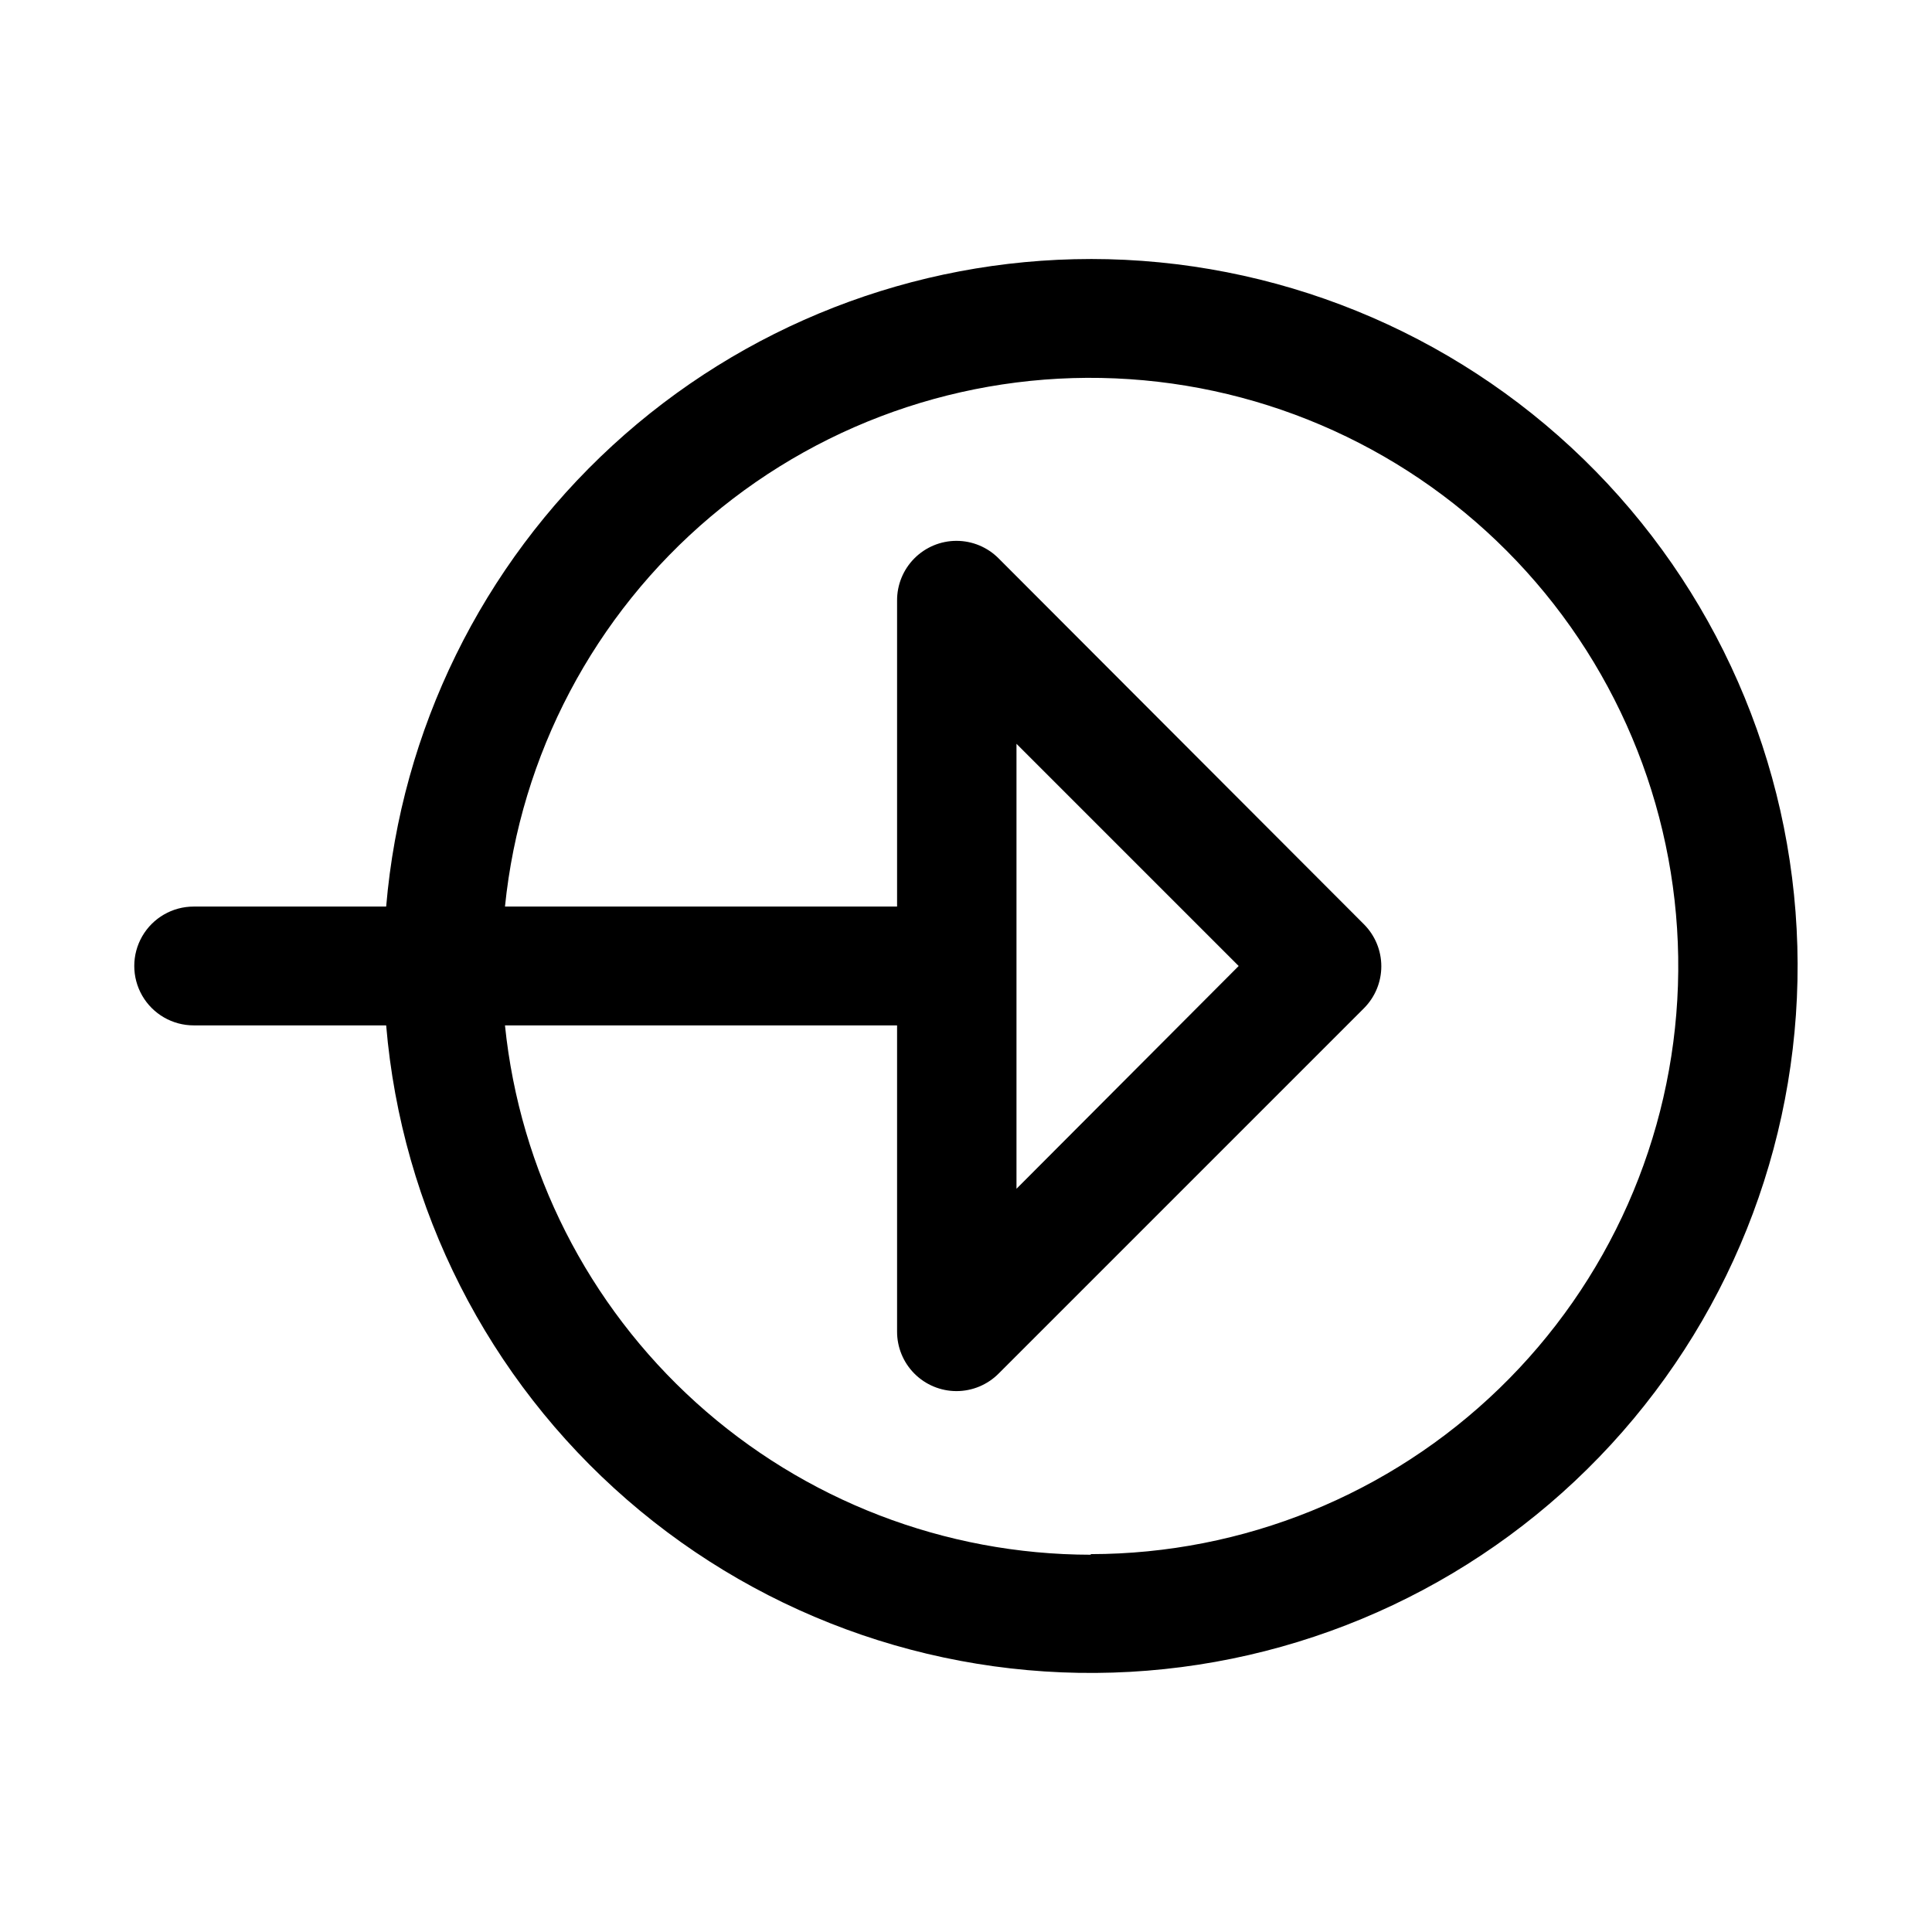 <?xml version="1.0" encoding="UTF-8"?>
<!-- The Best Svg Icon site in the world: iconSvg.co, Visit us! https://iconsvg.co -->
<svg fill="#000000" width="800px" height="800px" version="1.1" viewBox="144 144 512 512" xmlns="http://www.w3.org/2000/svg">
 <path d="m433.06 212.64c-46.961 0.027-92.199 17.676-126.77 49.449-34.578 31.777-55.969 75.371-59.953 122.16h-51.012c-5.625 0-10.82 3-13.633 7.871s-2.812 10.875 0 15.746 8.008 7.871 13.633 7.871h51.012c4.102 48.605 26.992 93.695 63.816 125.69 36.82 31.992 84.668 48.359 133.37 45.629 48.703-2.731 94.418-24.348 127.43-60.258 33.016-35.906 50.723-83.273 49.359-132.04-1.363-48.758-21.688-95.062-56.652-129.07-34.965-34.012-81.816-53.043-130.59-53.051zm0 343.38c-38.648-0.035-75.91-14.395-104.58-40.305s-46.723-61.531-50.656-99.977h103.91v81.082c-0.023 4.195 1.625 8.223 4.586 11.195 2.957 2.973 6.977 4.644 11.172 4.641 4.195-0.004 8.211-1.68 11.164-4.656l96.828-96.828c2.93-2.949 4.578-6.938 4.578-11.098s-1.648-8.152-4.578-11.102l-96.828-96.98c-2.953-2.981-6.969-4.656-11.164-4.66-4.195-0.004-8.215 1.668-11.172 4.641-2.961 2.973-4.609 7.004-4.586 11.195v81.082h-103.91c4.082-40.211 23.625-77.266 54.508-103.34 30.883-26.074 70.684-39.137 111.01-36.426 40.328 2.707 78.027 20.977 105.14 50.953 27.113 29.973 41.523 69.309 40.191 109.71-1.336 40.395-18.309 78.695-47.344 106.81-29.031 28.121-67.852 43.863-108.27 43.906zm-19.68-96.984v-117.92l58.883 58.883z"/>
</svg>